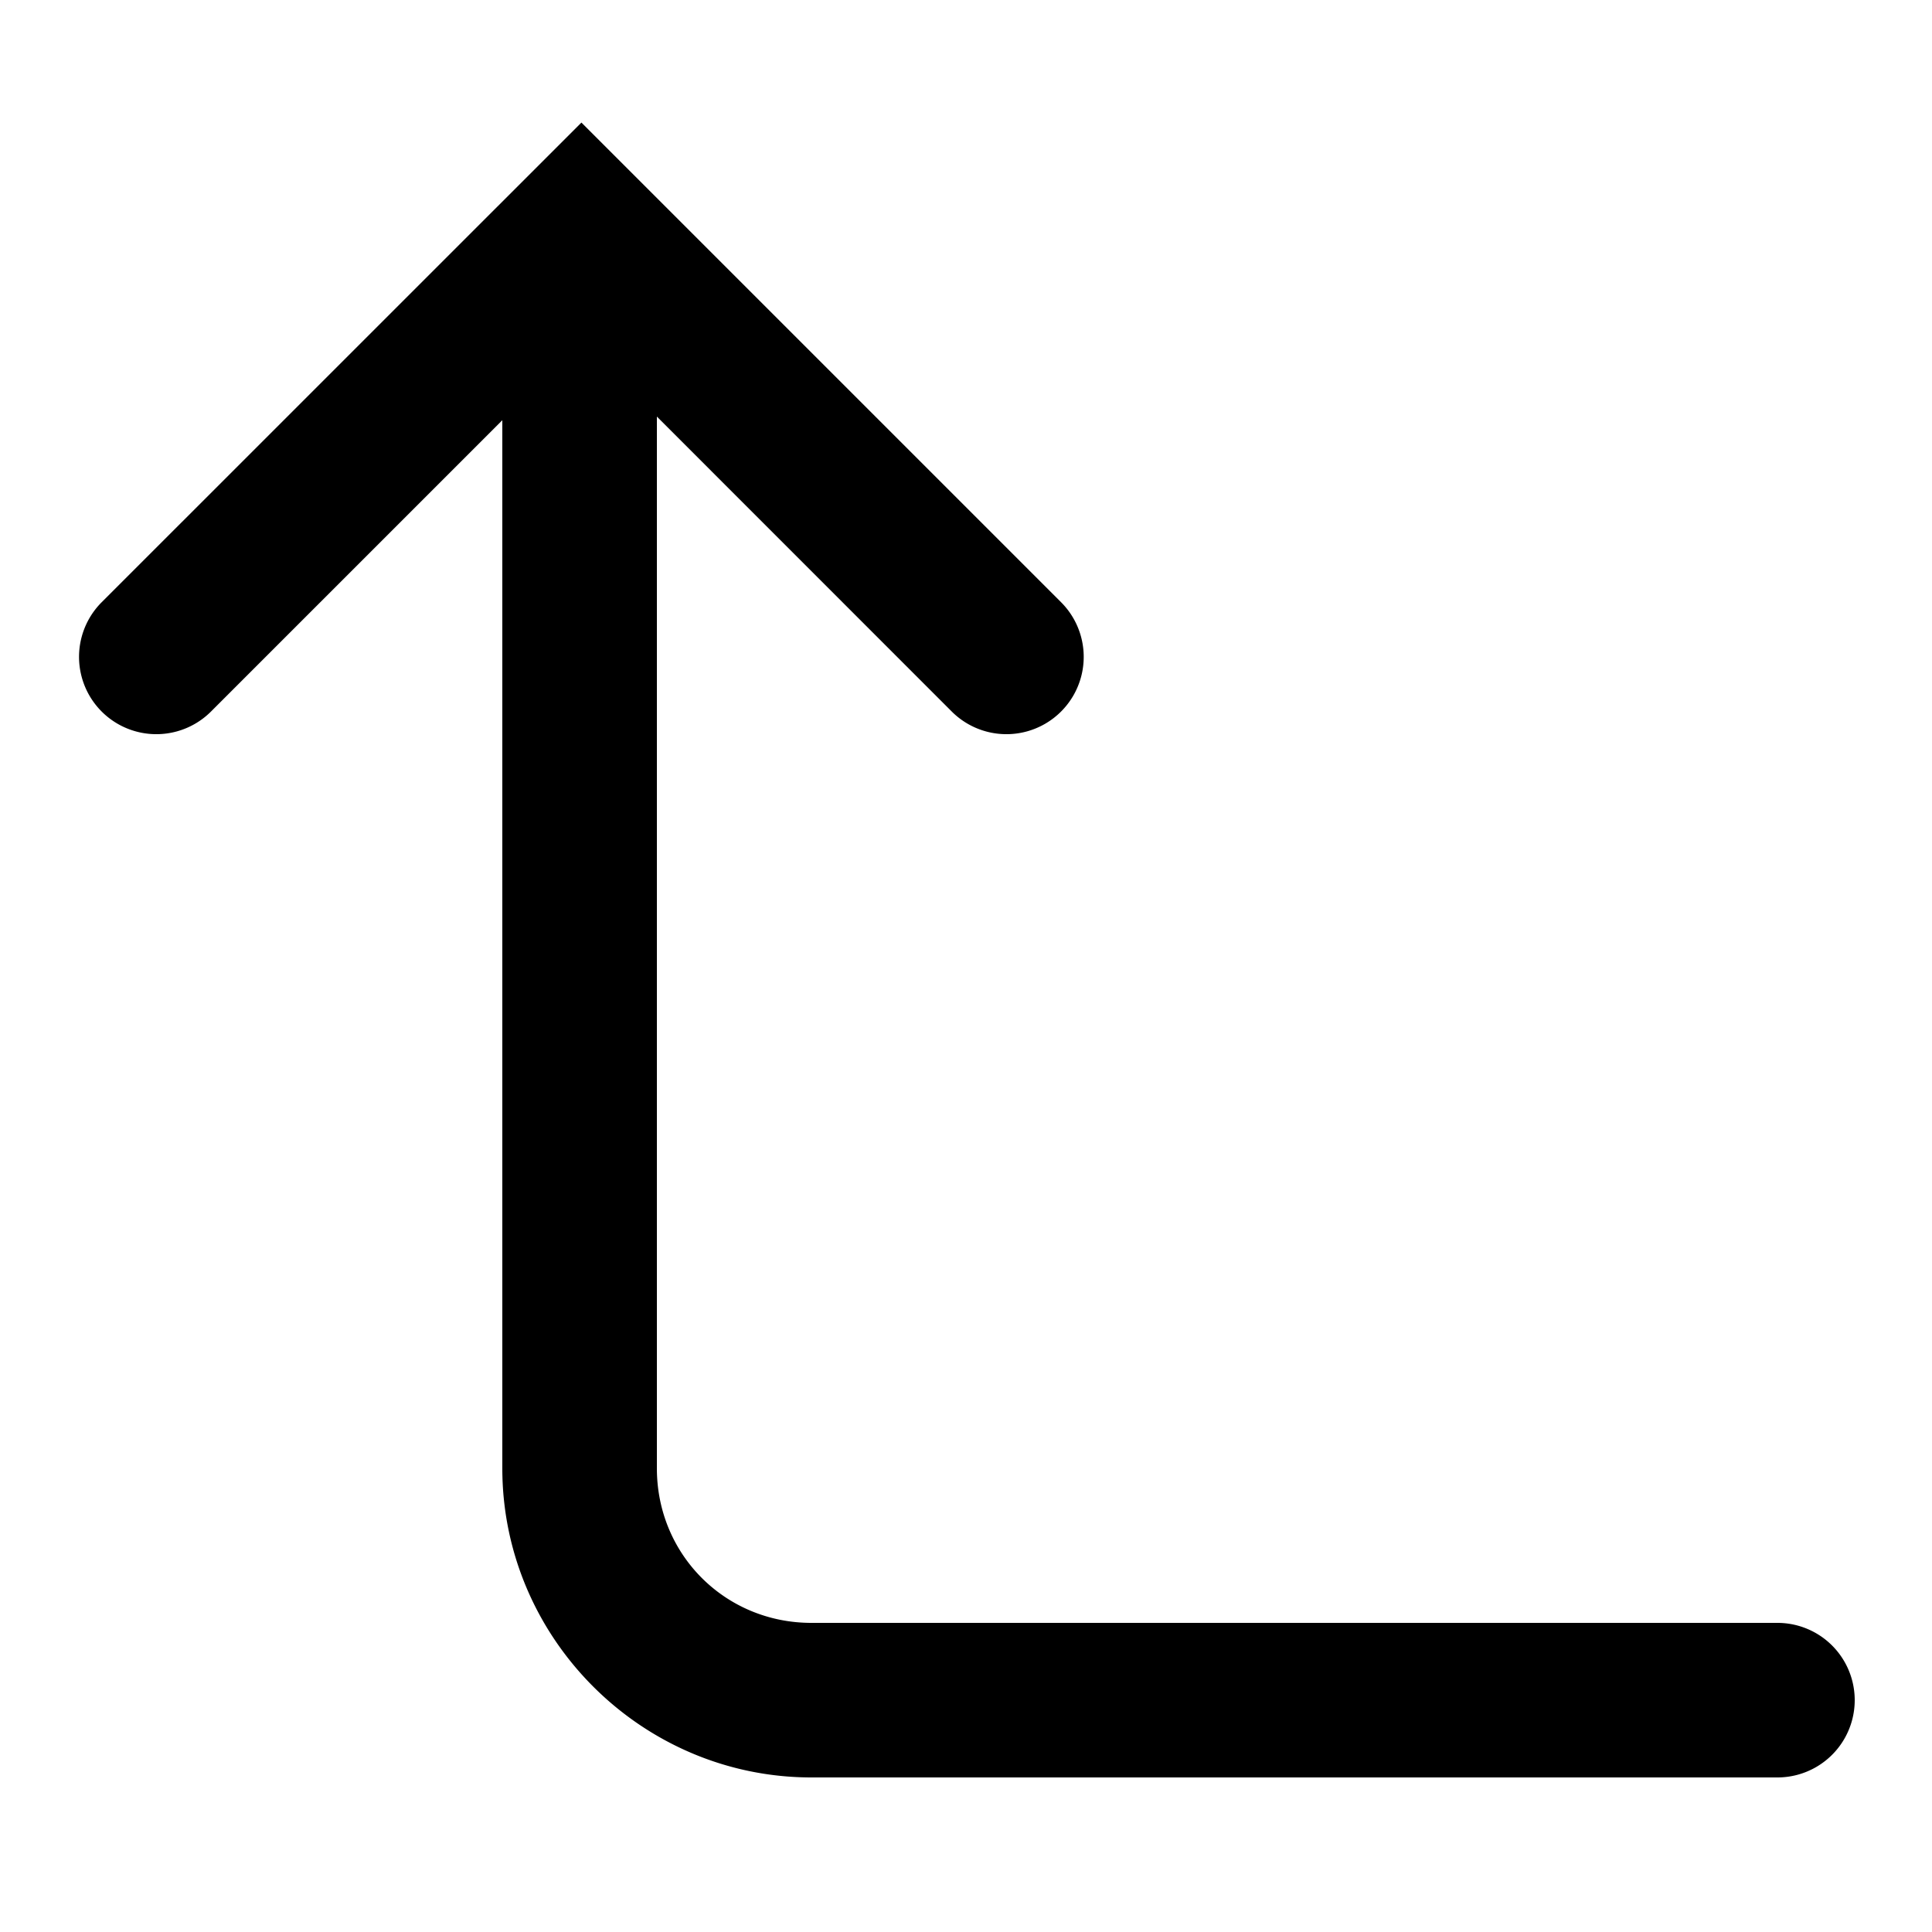 <?xml version="1.0"?>
<svg xmlns="http://www.w3.org/2000/svg" viewBox="0 0 50 50">
    <path style="line-height:normal;text-indent:0;text-align:start;text-decoration-line:none;text-decoration-style:solid;text-decoration-color:#000;text-transform:none;block-progression:tb;isolation:auto;mix-blend-mode:normal" d="M 15.047 3.172 L 2.631 15.586 A 2 2 0 0 0 5.461 18.414 L 13 10.875 L 13 38 C 13 42.395 16.605 46 21 46 L 46 46 A 2 2 0 1 0 46 42 L 21 42 C 18.767 42 17 40.233 17 38 L 17 10.781 L 24.631 18.414 A 2 2 0 0 0 27.461 15.586 L 15.047 3.172 z" font-weight="400" font-family="sans-serif" white-space="normal" overflow="visible"/>
</svg>
